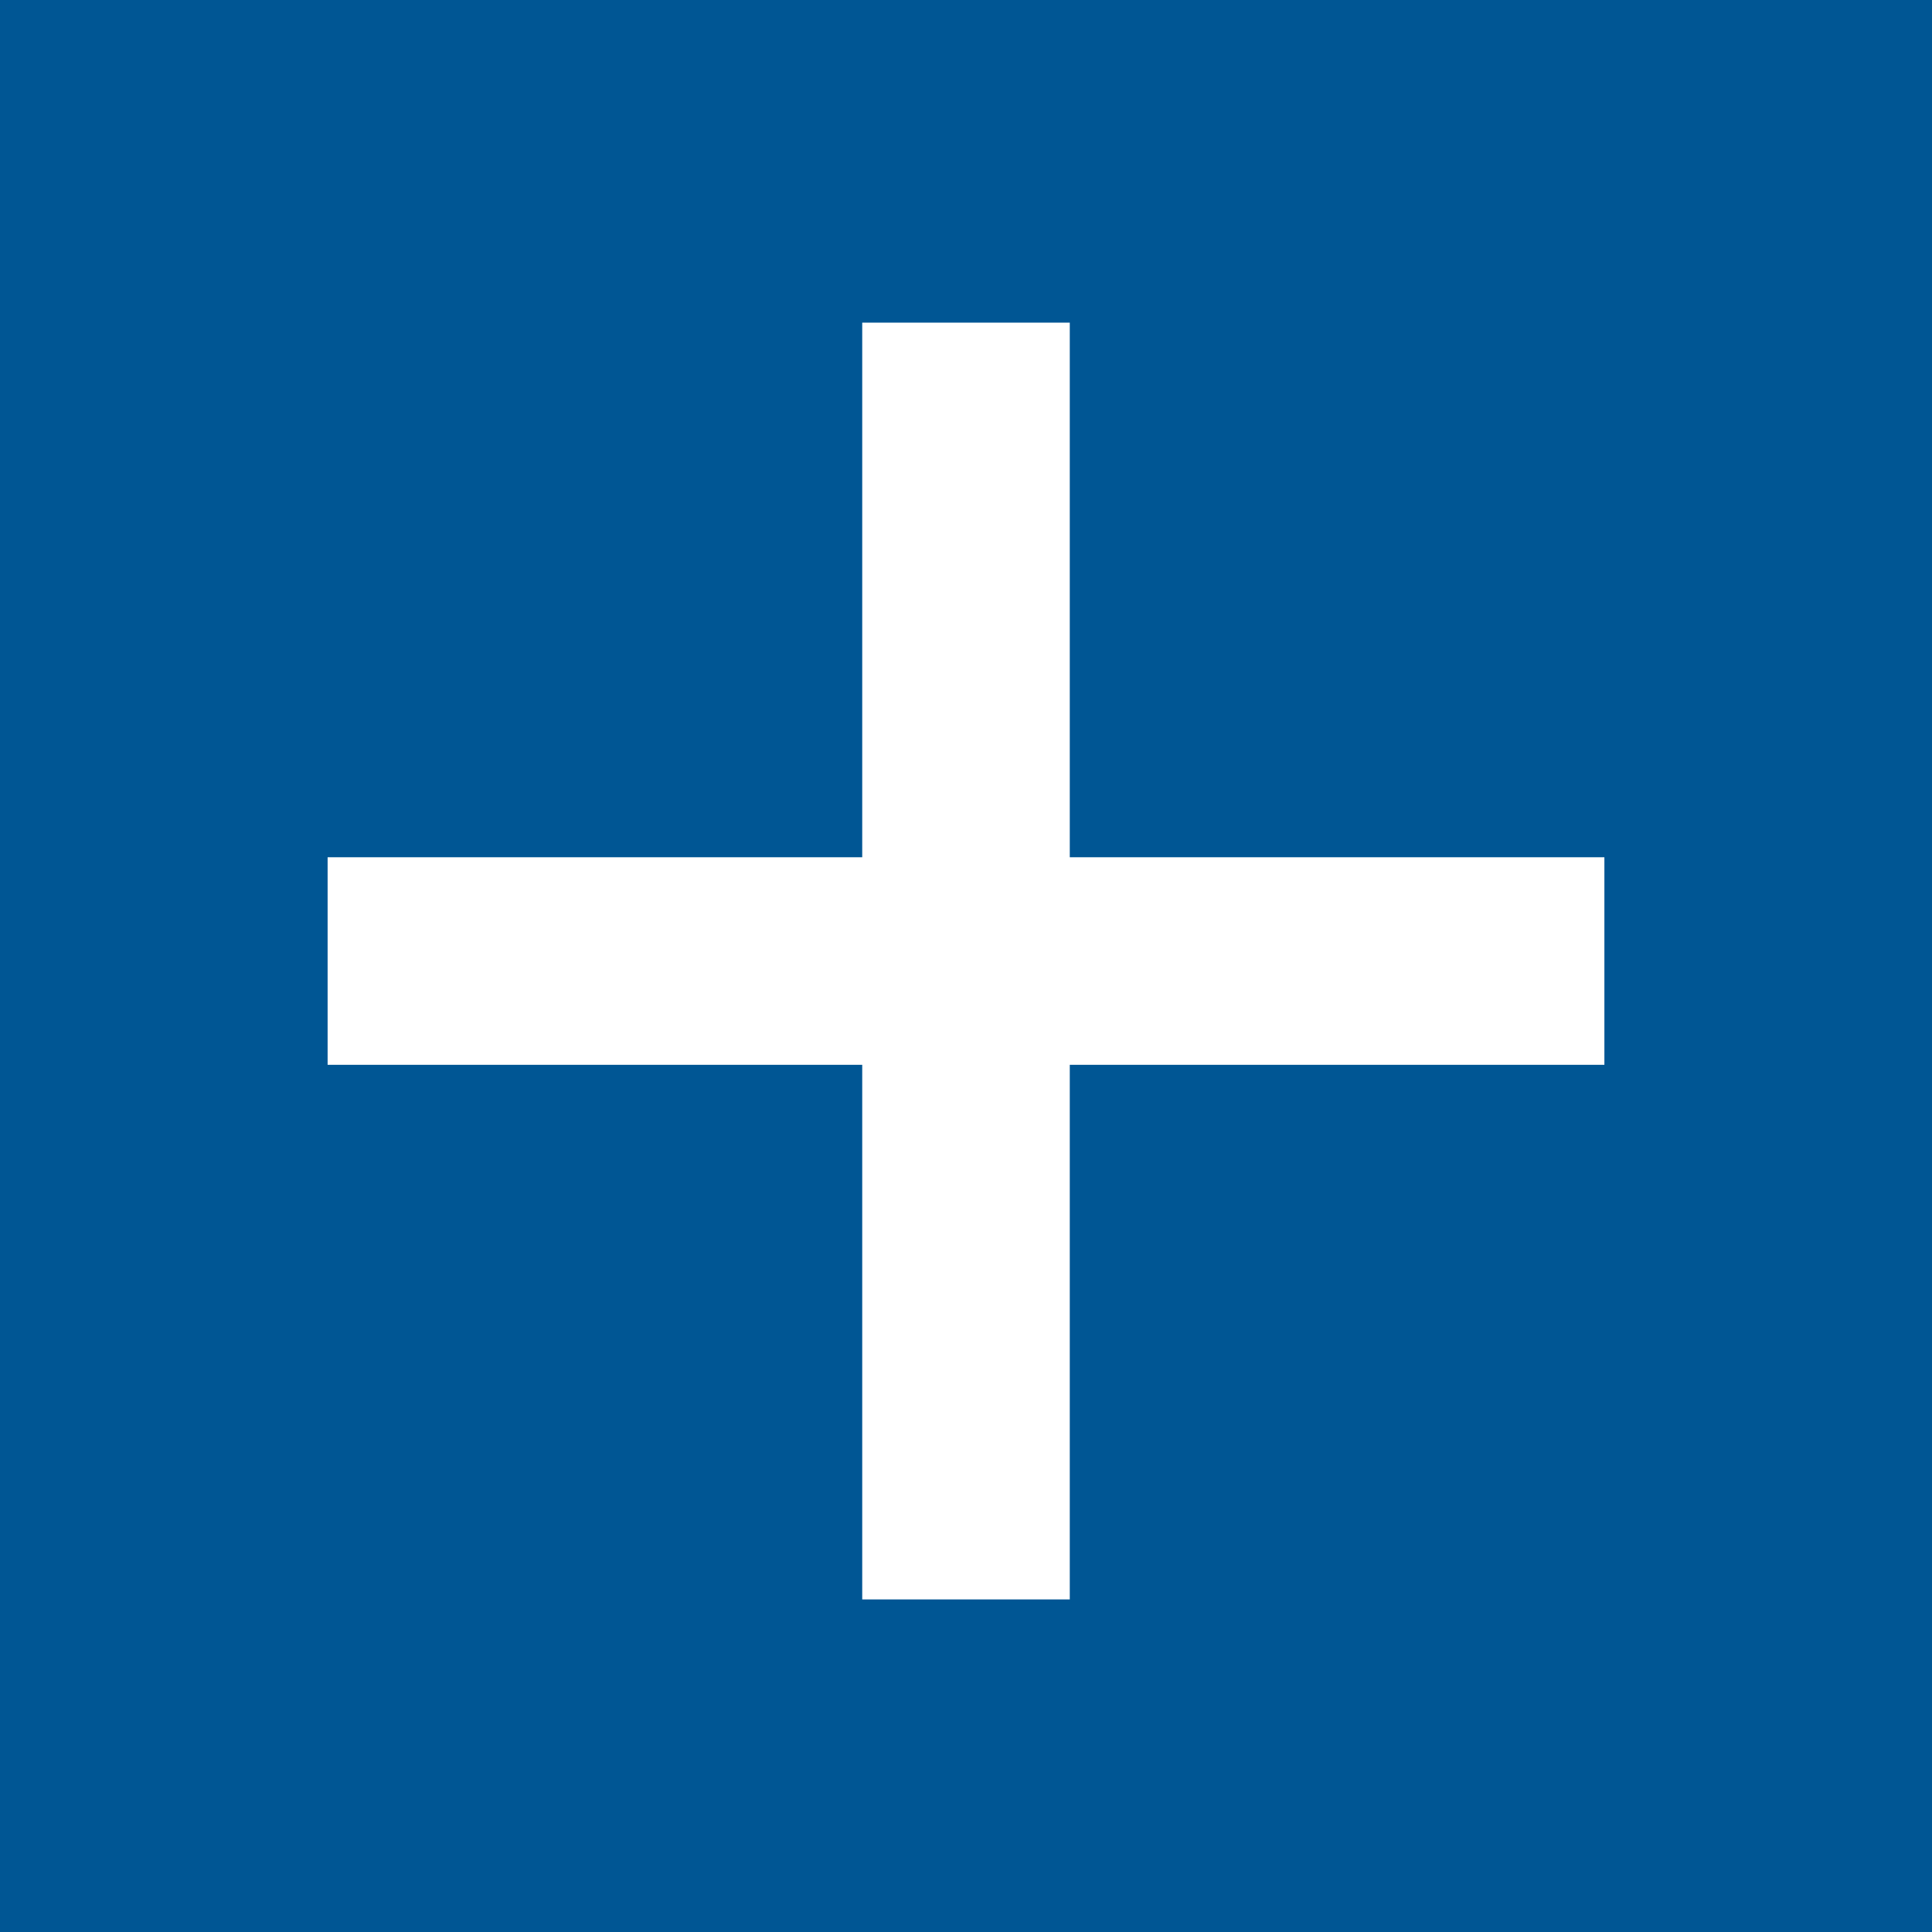 <svg id="Capa_1" data-name="Capa 1" xmlns="http://www.w3.org/2000/svg" viewBox="0 0 70 70"><defs><style>.cls-1{fill:#005694;}.cls-2{fill:#fff;}</style></defs><rect class="cls-1" width="70" height="70"/><polygon class="cls-2" points="58.13 31.06 38.76 31.06 38.76 11.69 31.24 11.69 31.24 31.06 11.87 31.06 11.87 38.58 31.24 38.58 31.24 57.95 38.76 57.95 38.76 38.58 58.13 38.58 58.13 31.06"/></svg>